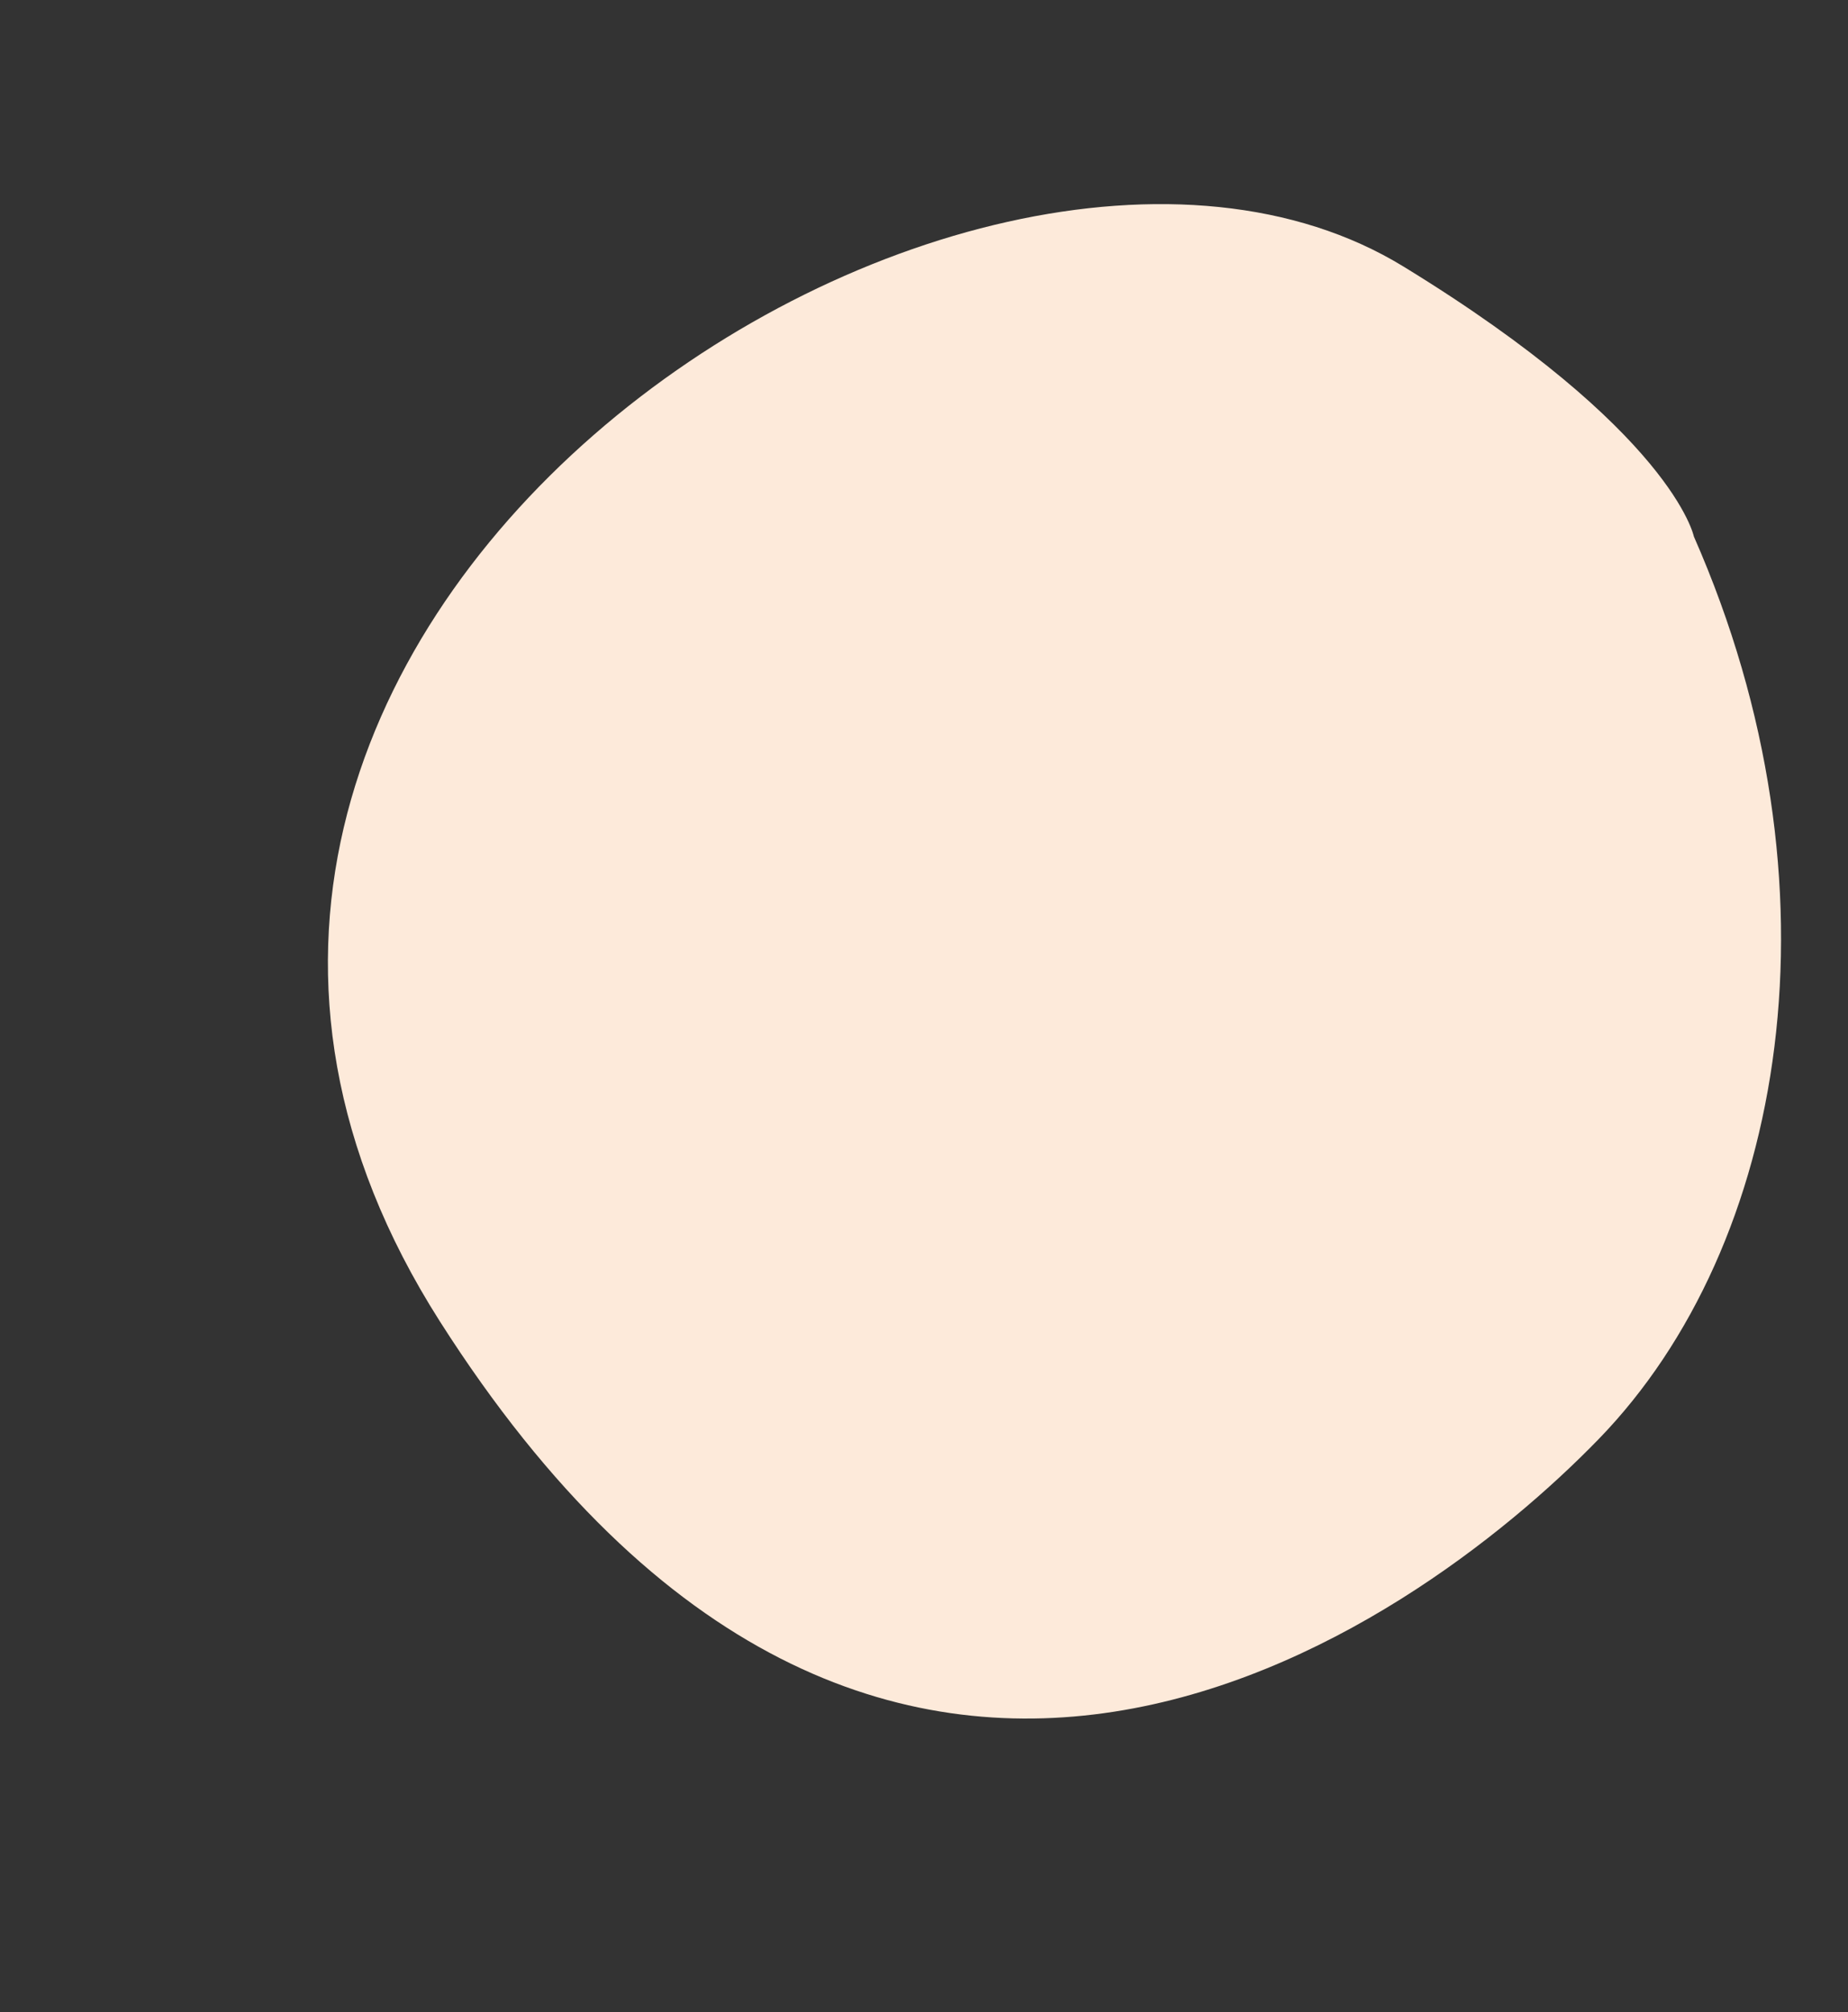 <?xml version="1.0" encoding="UTF-8" standalone="no"?><svg xmlns="http://www.w3.org/2000/svg" xmlns:xlink="http://www.w3.org/1999/xlink" fill="#000000" height="661.9" preserveAspectRatio="xMidYMid meet" version="1" viewBox="-107.8 -67.1 607.9 661.9" width="607.9" zoomAndPan="magnify"><rect x="-107.8" y="-67.1" width="607.9" height="661.9" fill="#333333" stroke="none"/><g id="change1_1"><path d="M449.4,109.4c50.7,115.2,30.4,233.3-31.3,296.9S181.6,594.8,36.9,367.6s173.9-434.7,317-347 C442.4,74.8,449.4,109.4,449.4,109.4z" fill="#fdeada"/></g></svg>